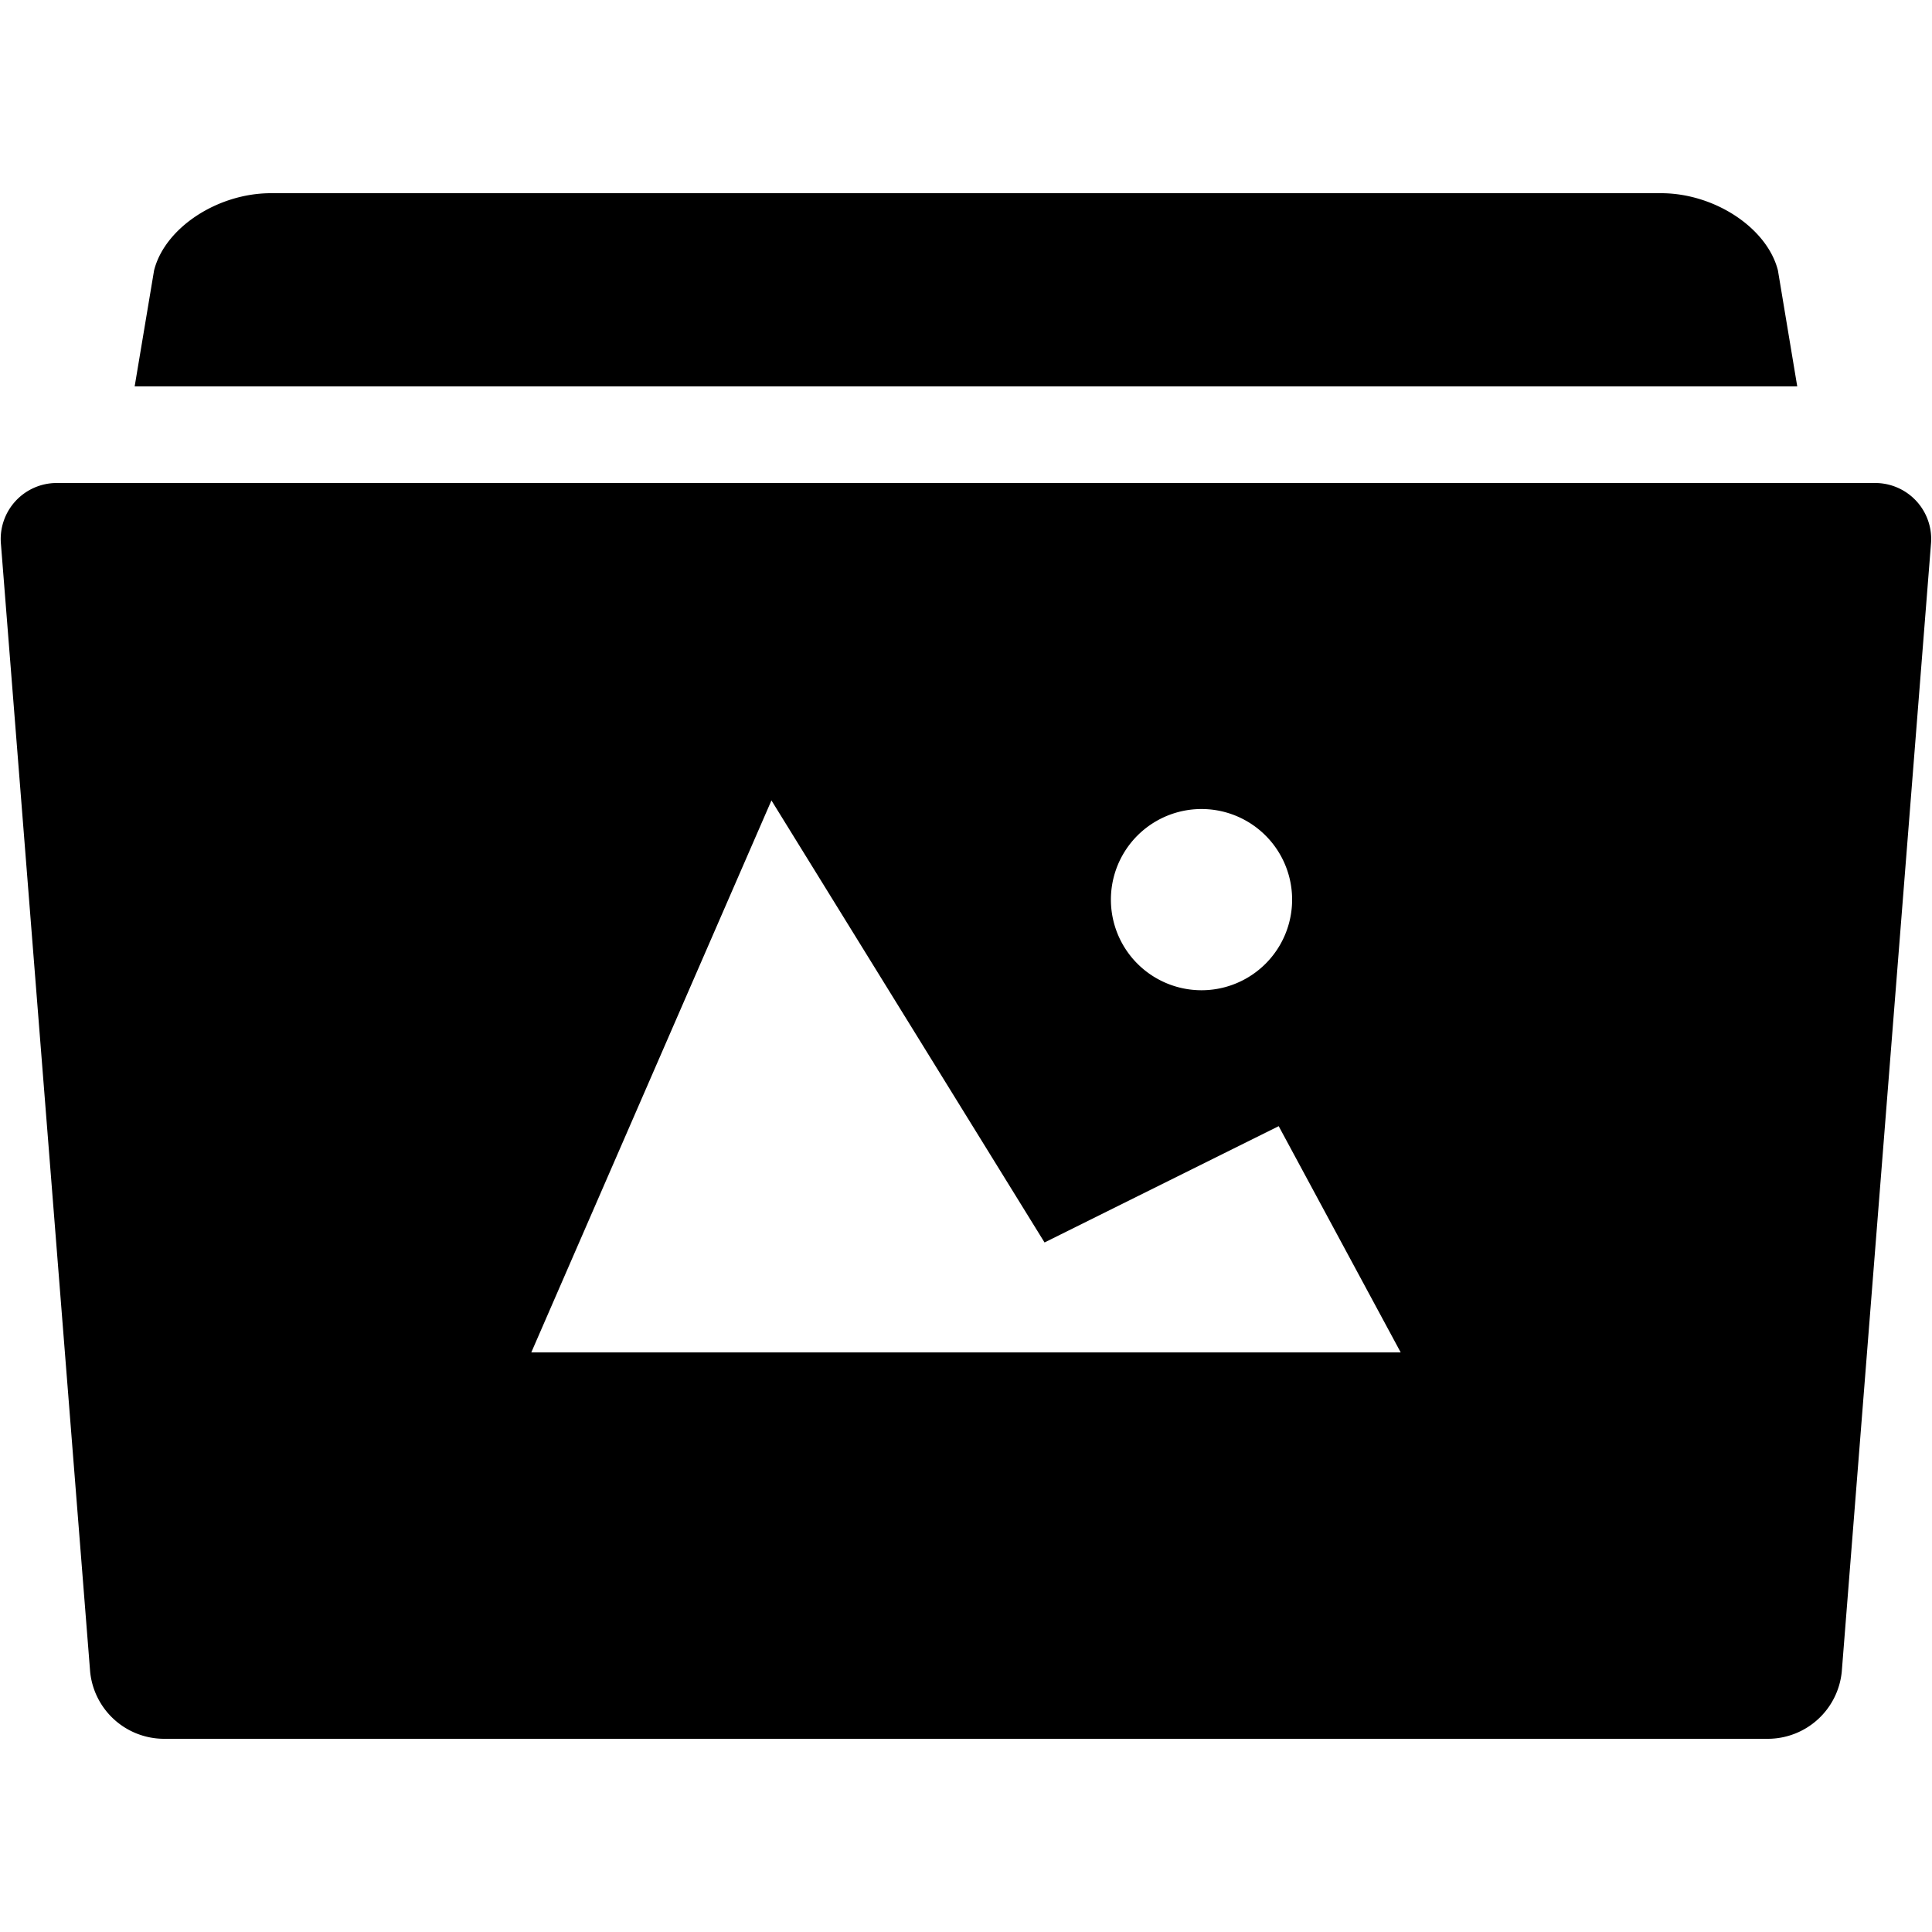 <svg fill="currentColor" xmlns="http://www.w3.org/2000/svg" viewBox="0 0 20 20"><path d="M18.405 2.799c-.112-.44-.656-.799-1.21-.799H2.805c-.555 0-1.099.359-1.21.799L1.394 4h17.211l-.2-1.201zM19.412 5H.587a.58.58 0 0 0-.577.635l.923 11.669a.77.77 0 0 0 .766.696H18.3a.77.77 0 0 0 .766-.696l.923-11.669A.58.58 0 0 0 19.412 5zm-6.974 3.375a.938.938 0 1 1 0 1.876.938.938 0 0 1 0-1.876zM5.5 14l2.486-5.714 2.827 4.576 2.424-1.204L14.5 14h-9z"/></svg>